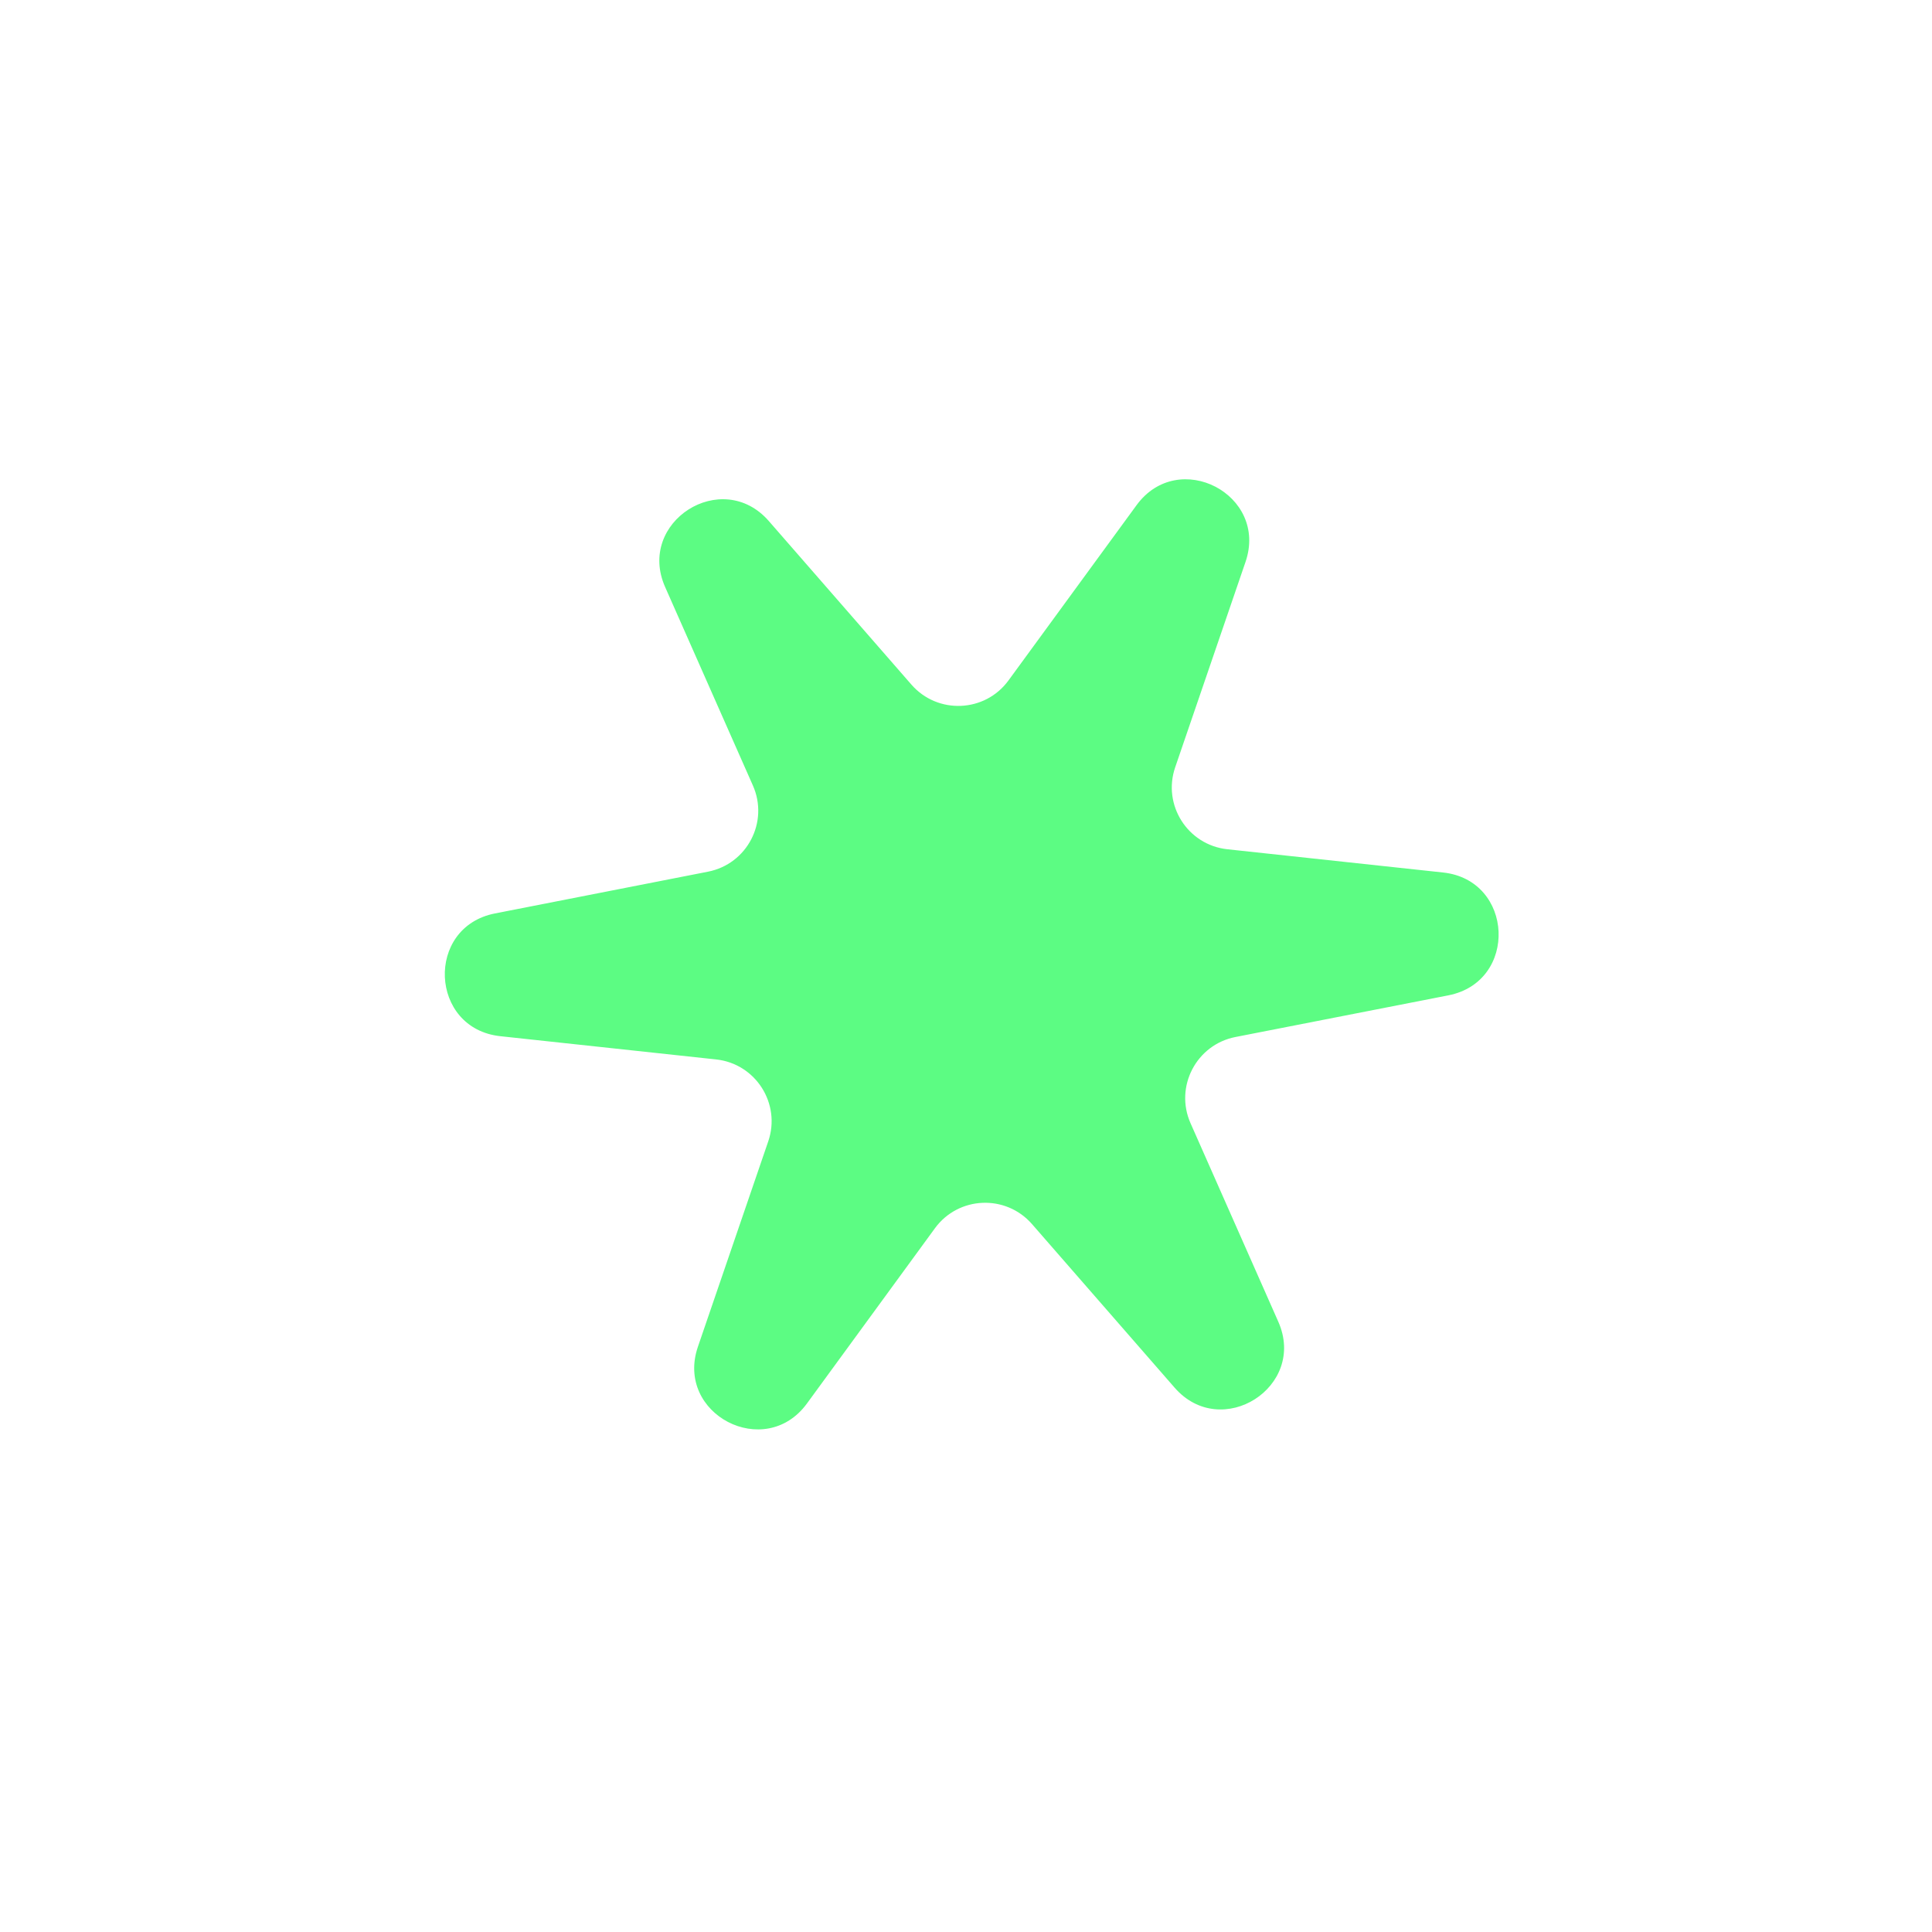 <svg width="33" height="33" viewBox="0 0 33 33" fill="none" xmlns="http://www.w3.org/2000/svg">
<path d="M11.361 10.027C10.868 8.914 12.332 7.982 13.132 8.9L15.568 11.694C16.016 12.207 16.825 12.172 17.226 11.622L19.413 8.629C20.131 7.646 21.669 8.448 21.274 9.599L20.073 13.106C19.852 13.751 20.287 14.433 20.964 14.506L24.649 14.903C25.86 15.033 25.935 16.767 24.74 17.001L21.102 17.713C20.434 17.844 20.06 18.562 20.335 19.185L21.834 22.575C22.327 23.688 20.863 24.62 20.063 23.702L17.627 20.908C17.179 20.395 16.371 20.43 15.969 20.98L13.783 23.973C13.065 24.956 11.526 24.154 11.921 23.003L13.122 19.496C13.343 18.852 12.909 18.169 12.232 18.096L8.546 17.699C7.335 17.569 7.261 15.836 8.455 15.602L12.093 14.889C12.762 14.758 13.136 14.04 12.86 13.417L11.361 10.027Z" fill="#5CFC83"/>
</svg>
